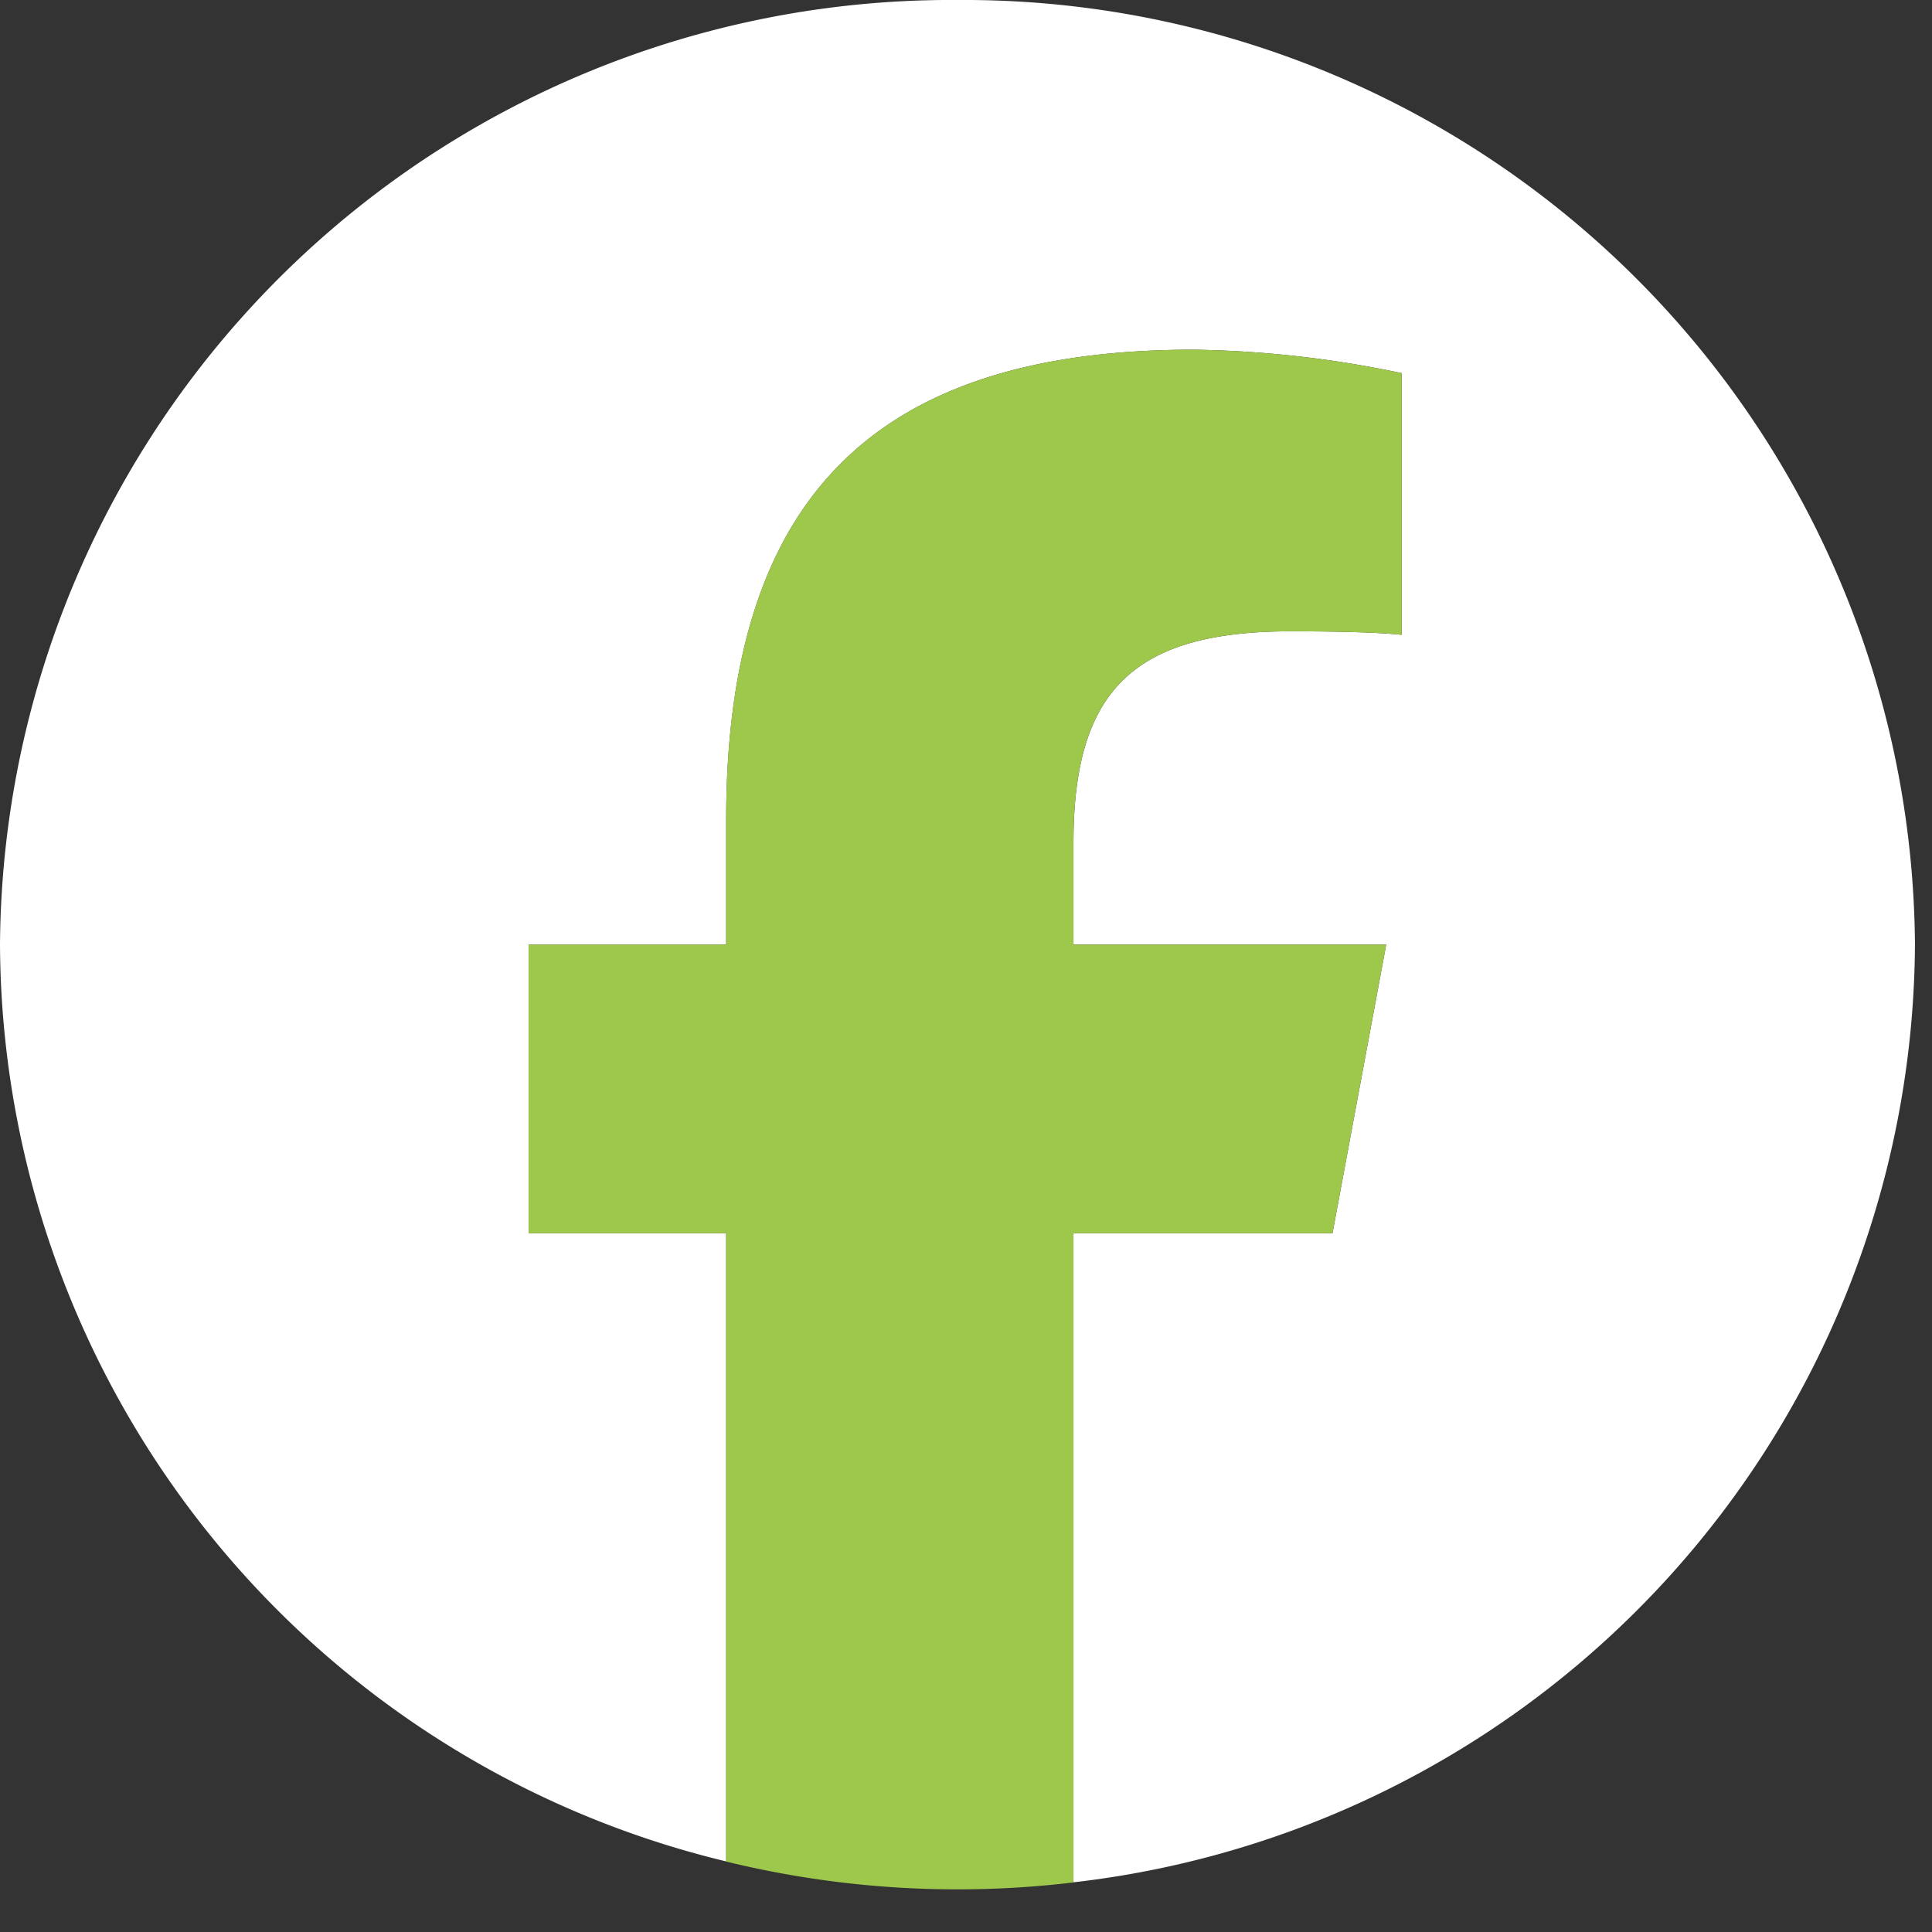 <svg xmlns="http://www.w3.org/2000/svg" xmlns:xlink="http://www.w3.org/1999/xlink" width="60" height="60" viewBox="0 0 60 60">
  <rect x="0" y="0" width="60" height="60" fill="#333333" stroke="none"/>
  <defs>
    <clipPath id="clip-path">
      <rect id="長方形_2507" data-name="長方形 2507" width="60" height="60" transform="translate(0 0)" fill="none"/>
    </clipPath>
  </defs>
  <g id="グループ_1595" data-name="グループ 1595" transform="translate(0 0)" clip-path="url(#clip-path)">
    <path id="パス_4864" data-name="パス 4864" d="M59.471,29.336A29.538,29.538,0,0,0,29.735,0,29.538,29.538,0,0,0,0,29.336,29.426,29.426,0,0,0,22.552,57.808V38.3H16.42V29.336h6.132V25.473c0-9.985,4.58-14.613,14.517-14.613a33.213,33.213,0,0,1,6.464.729v8.126c-.7-.073-1.921-.109-3.435-.109-4.876,0-6.76,1.822-6.76,6.559v3.17H43.05L41.382,38.3H33.338V58.457A29.482,29.482,0,0,0,59.471,29.336" transform="translate(0 0)" fill="#fff"/>
    <path id="パス_4865" data-name="パス 4865" d="M163.015,119.988l1.669-8.964h-9.713v-3.171c0-4.737,1.884-6.559,6.759-6.559,1.515,0,2.733.036,3.435.109V93.277a33.213,33.213,0,0,0-6.464-.729c-9.936,0-14.517,4.628-14.517,14.613v3.863h-6.132v8.964h6.132V139.5a30.3,30.3,0,0,0,10.786.649V119.988Z" transform="translate(-121.634 -81.688)" fill="#9ec84c"/>
  </g>
</svg>

